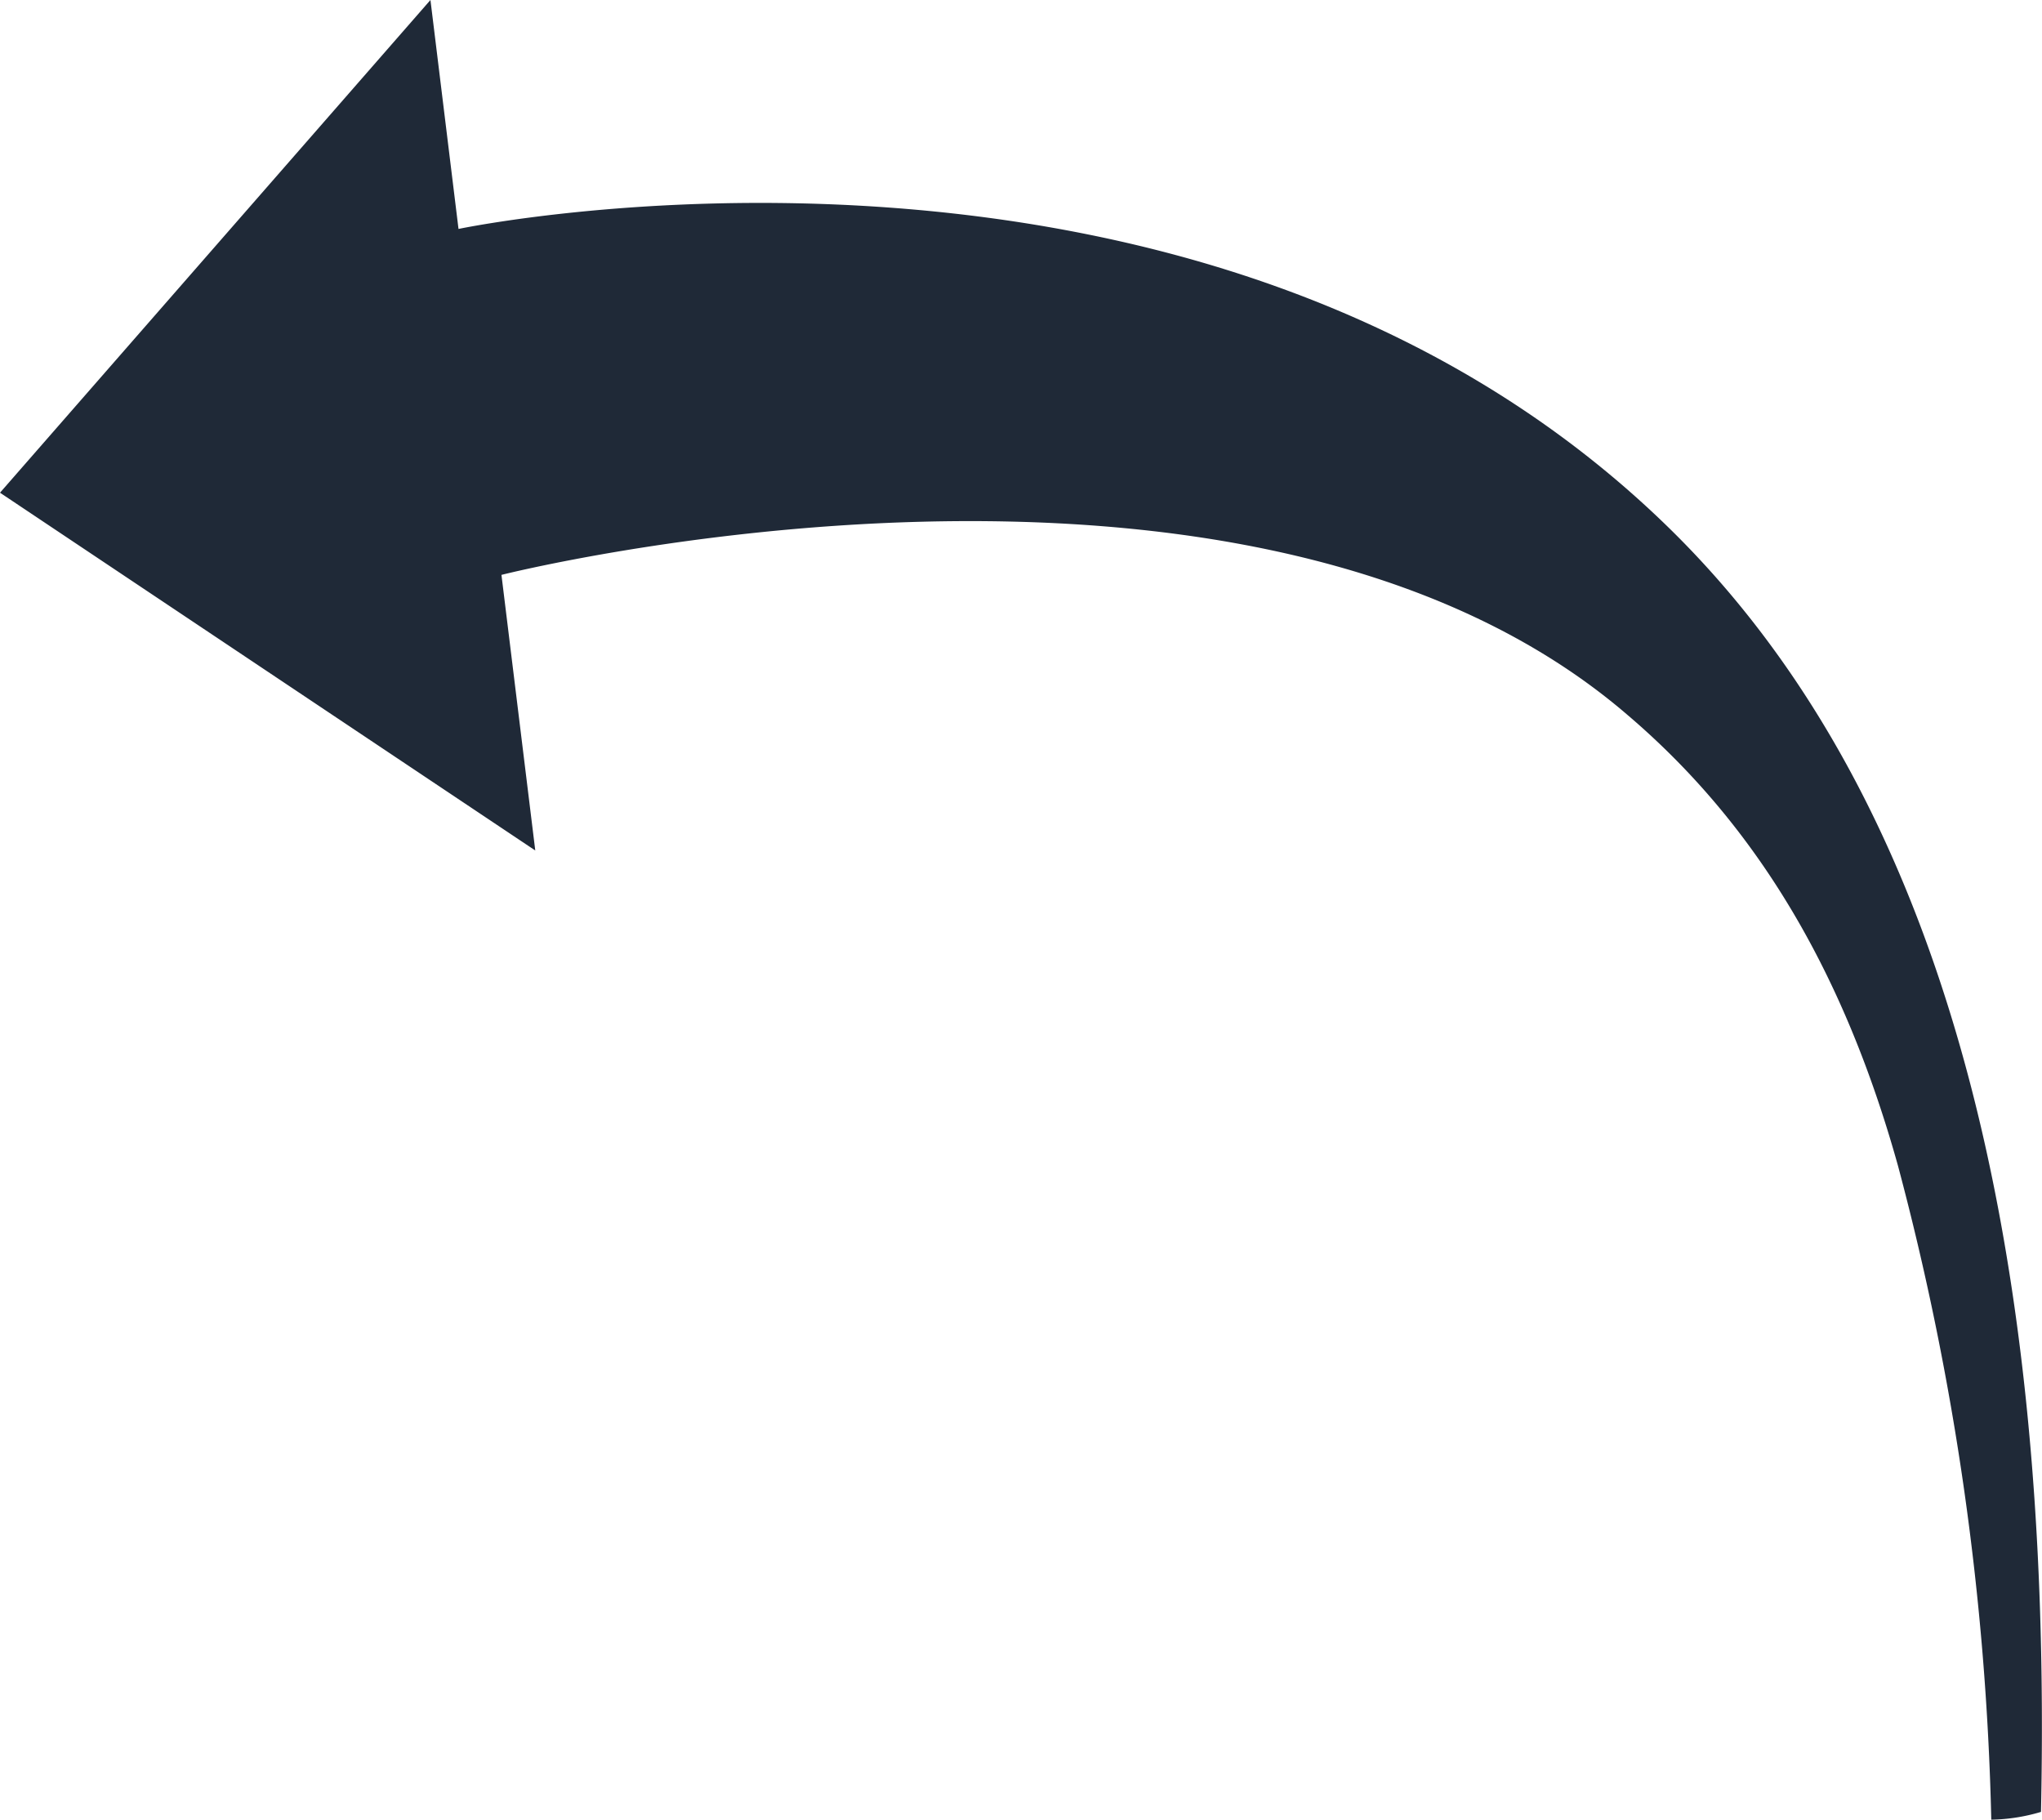 <svg xmlns="http://www.w3.org/2000/svg" viewBox="0 0 60.39 53.81"><defs><style>.cls-1{fill:#1f2937;fill-rule:evenodd;}</style></defs><g id="Layer_2" data-name="Layer 2"><g id="Layer_1-2" data-name="Layer 1"><g id="g3"><path id="path5" class="cls-1" d="M58.89,53.81a82.14,82.14,0,0,0-2.76-19.34c-1.56-5.59-4.09-10-8-13.33C36.84,11.43,14.83,17,14.83,17l1,8.15L0,14.57,12.73,0l.83,6.77s21.8-4.59,35.6,8.65c8.18,7.84,11.57,20.83,11.2,38.16a5.45,5.45,0,0,1-1.47.23Z"/></g></g></g></svg>